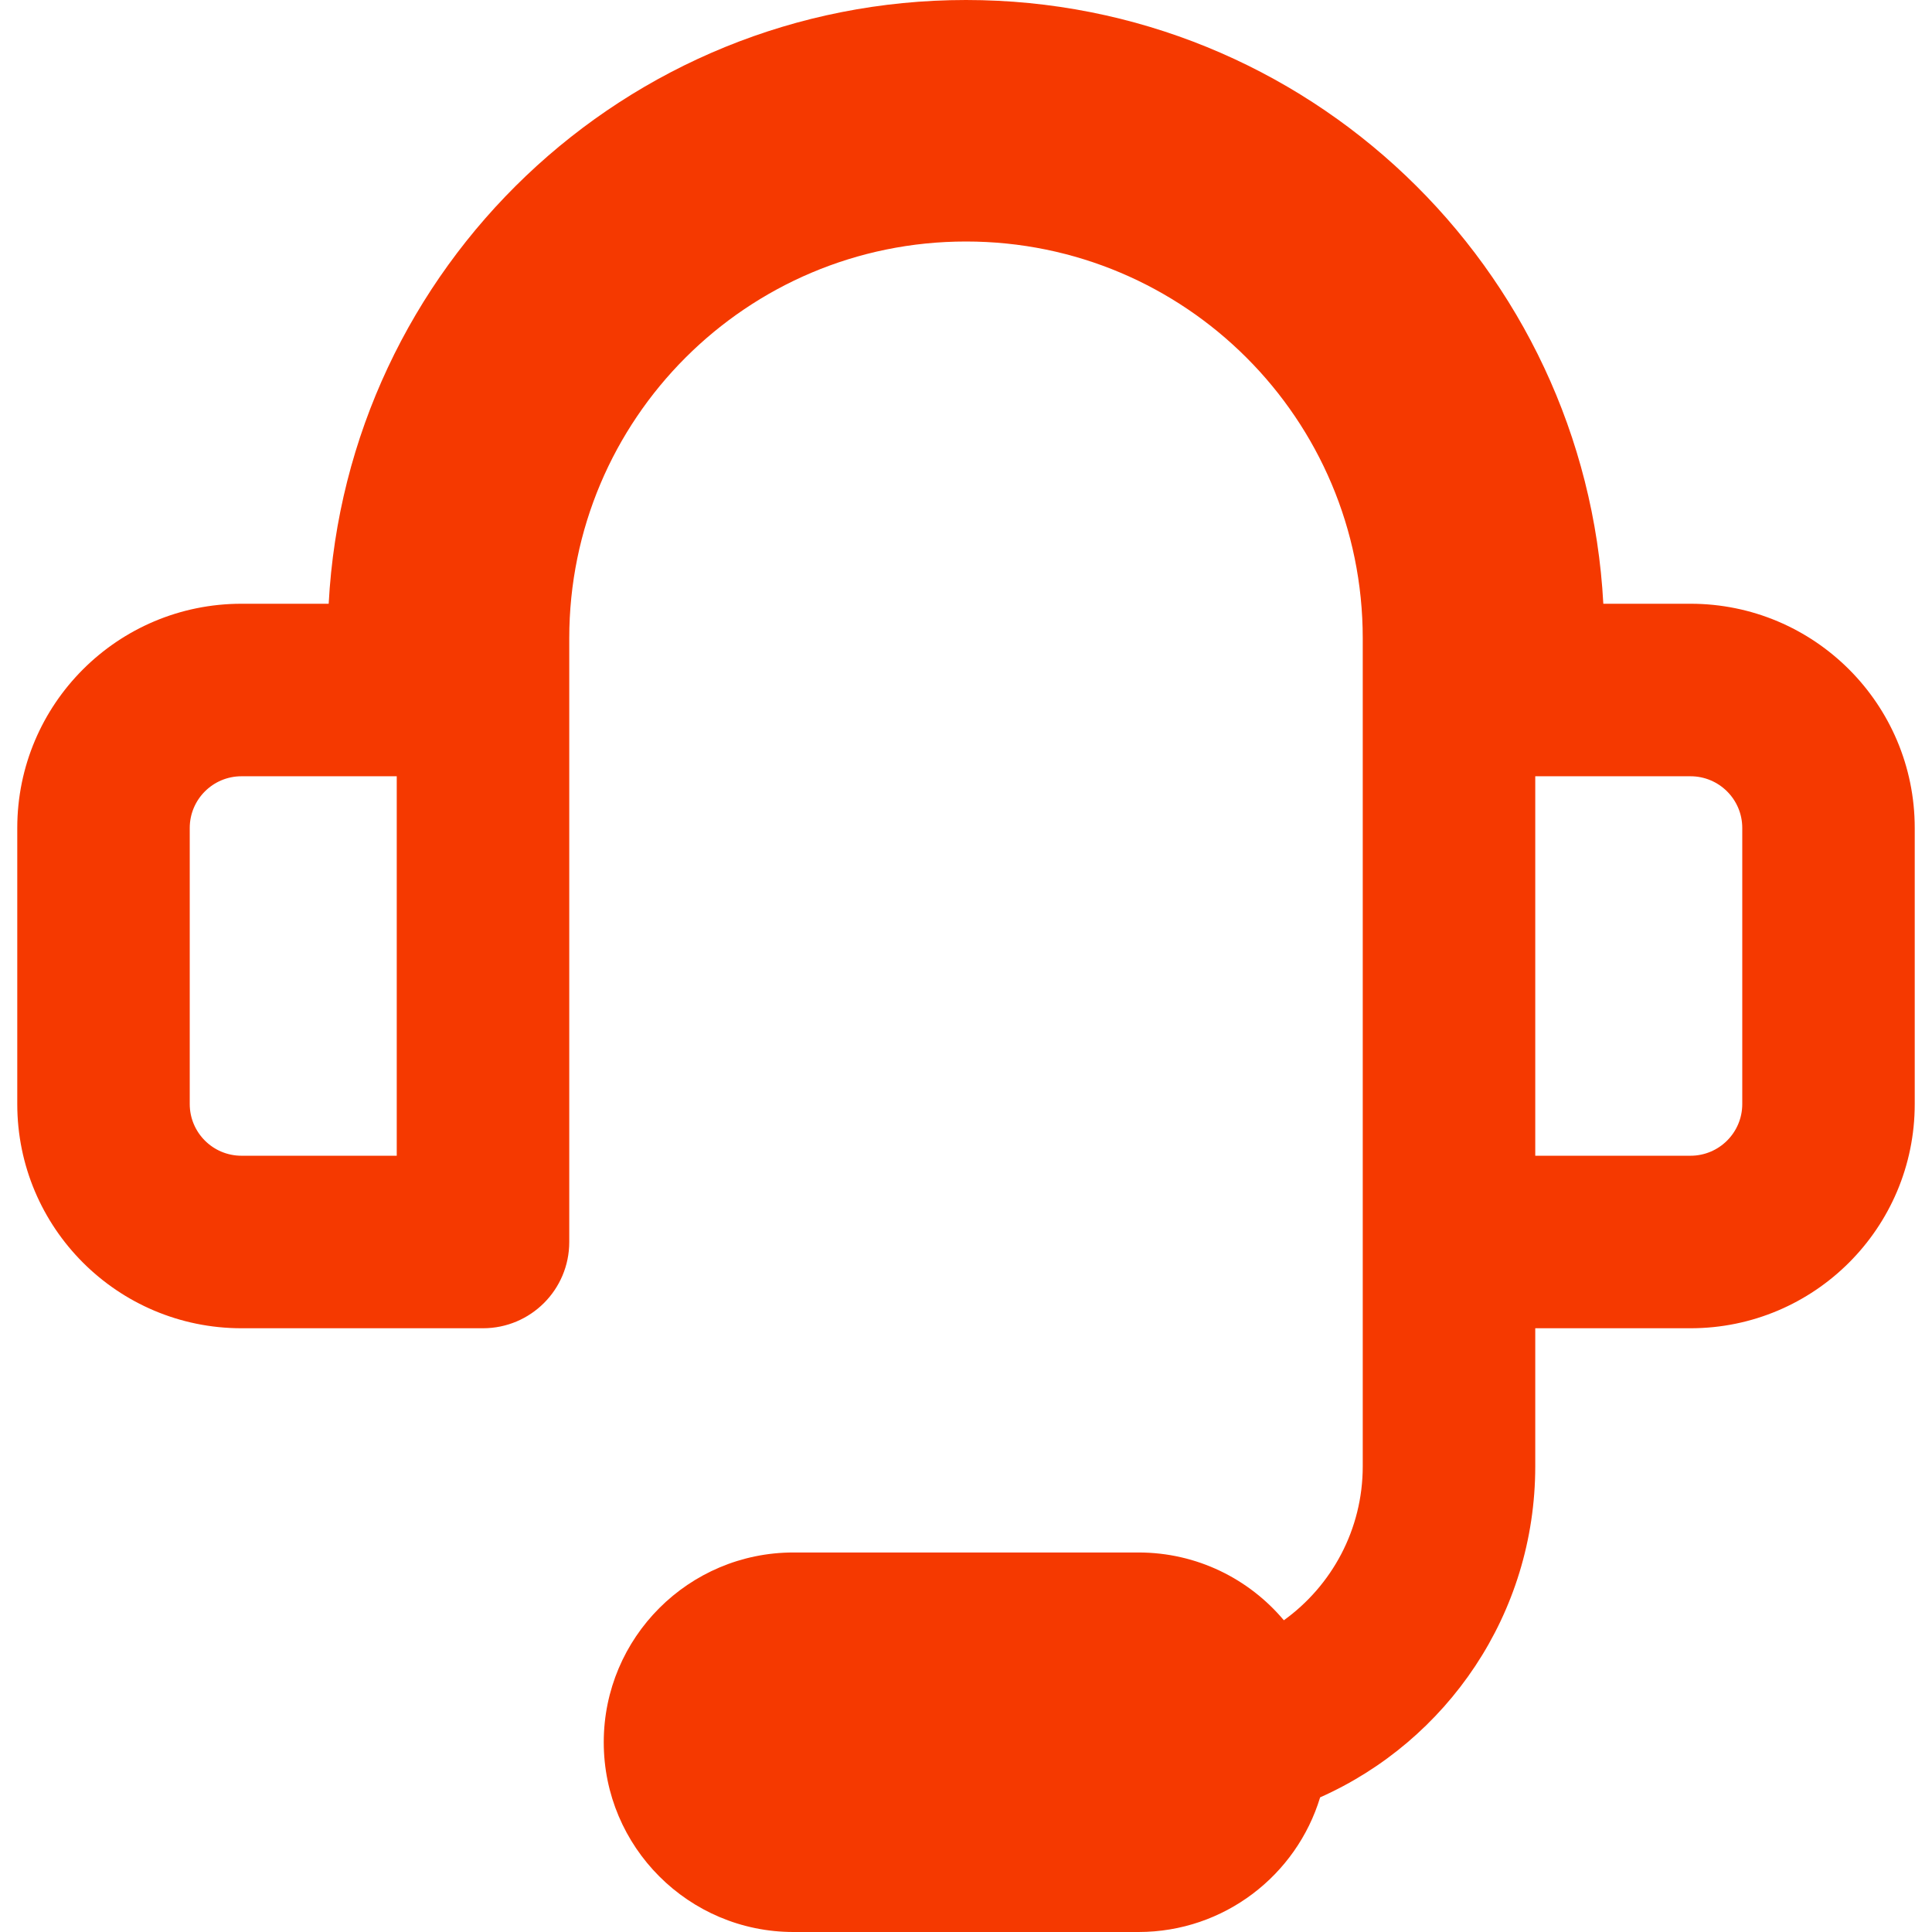 <svg width="48" height="48" viewBox="0 0 48 48" fill="none" xmlns="http://www.w3.org/2000/svg">
<g clip-path="url(#clip0_8420_8988)">
<path fill-rule="evenodd" clip-rule="evenodd" d="M14.143 15.857C14.143 10.413 18.556 6 24 6C29.444 6 33.857 10.413 33.857 15.857V36.429C33.857 38.003 33.085 39.399 31.897 40.255C31.032 39.226 29.735 38.571 28.286 38.571H19.714C17.111 38.571 15 40.682 15 43.286C15 45.889 17.111 48 19.714 48H28.286C30.413 48 32.212 46.59 32.798 44.655C35.947 43.254 38.143 40.099 38.143 36.429V33H42C45.077 33 47.571 30.506 47.571 27.429V20.571C47.571 17.494 45.077 15 42 15H39.834C39.389 6.641 32.47 0 24 0C15.53 0 8.611 6.641 8.166 15H6C2.923 15 0.429 17.494 0.429 20.571V27.429C0.429 30.506 2.923 33 6 33H12C13.184 33 14.143 32.041 14.143 30.857V15.857ZM4.714 20.571C4.714 19.861 5.29 19.286 6 19.286H9.857V28.714H6C5.29 28.714 4.714 28.139 4.714 27.429V20.571ZM38.143 28.714V19.286H42C42.71 19.286 43.286 19.861 43.286 20.571V27.429C43.286 28.139 42.71 28.714 42 28.714H38.143Z" fill="#F53900"/>
</g>
<defs>
<clipPath id="clip0_8420_8988">
<rect width="48" height="48" fill="white"/>
</clipPath>
</defs>
</svg>

